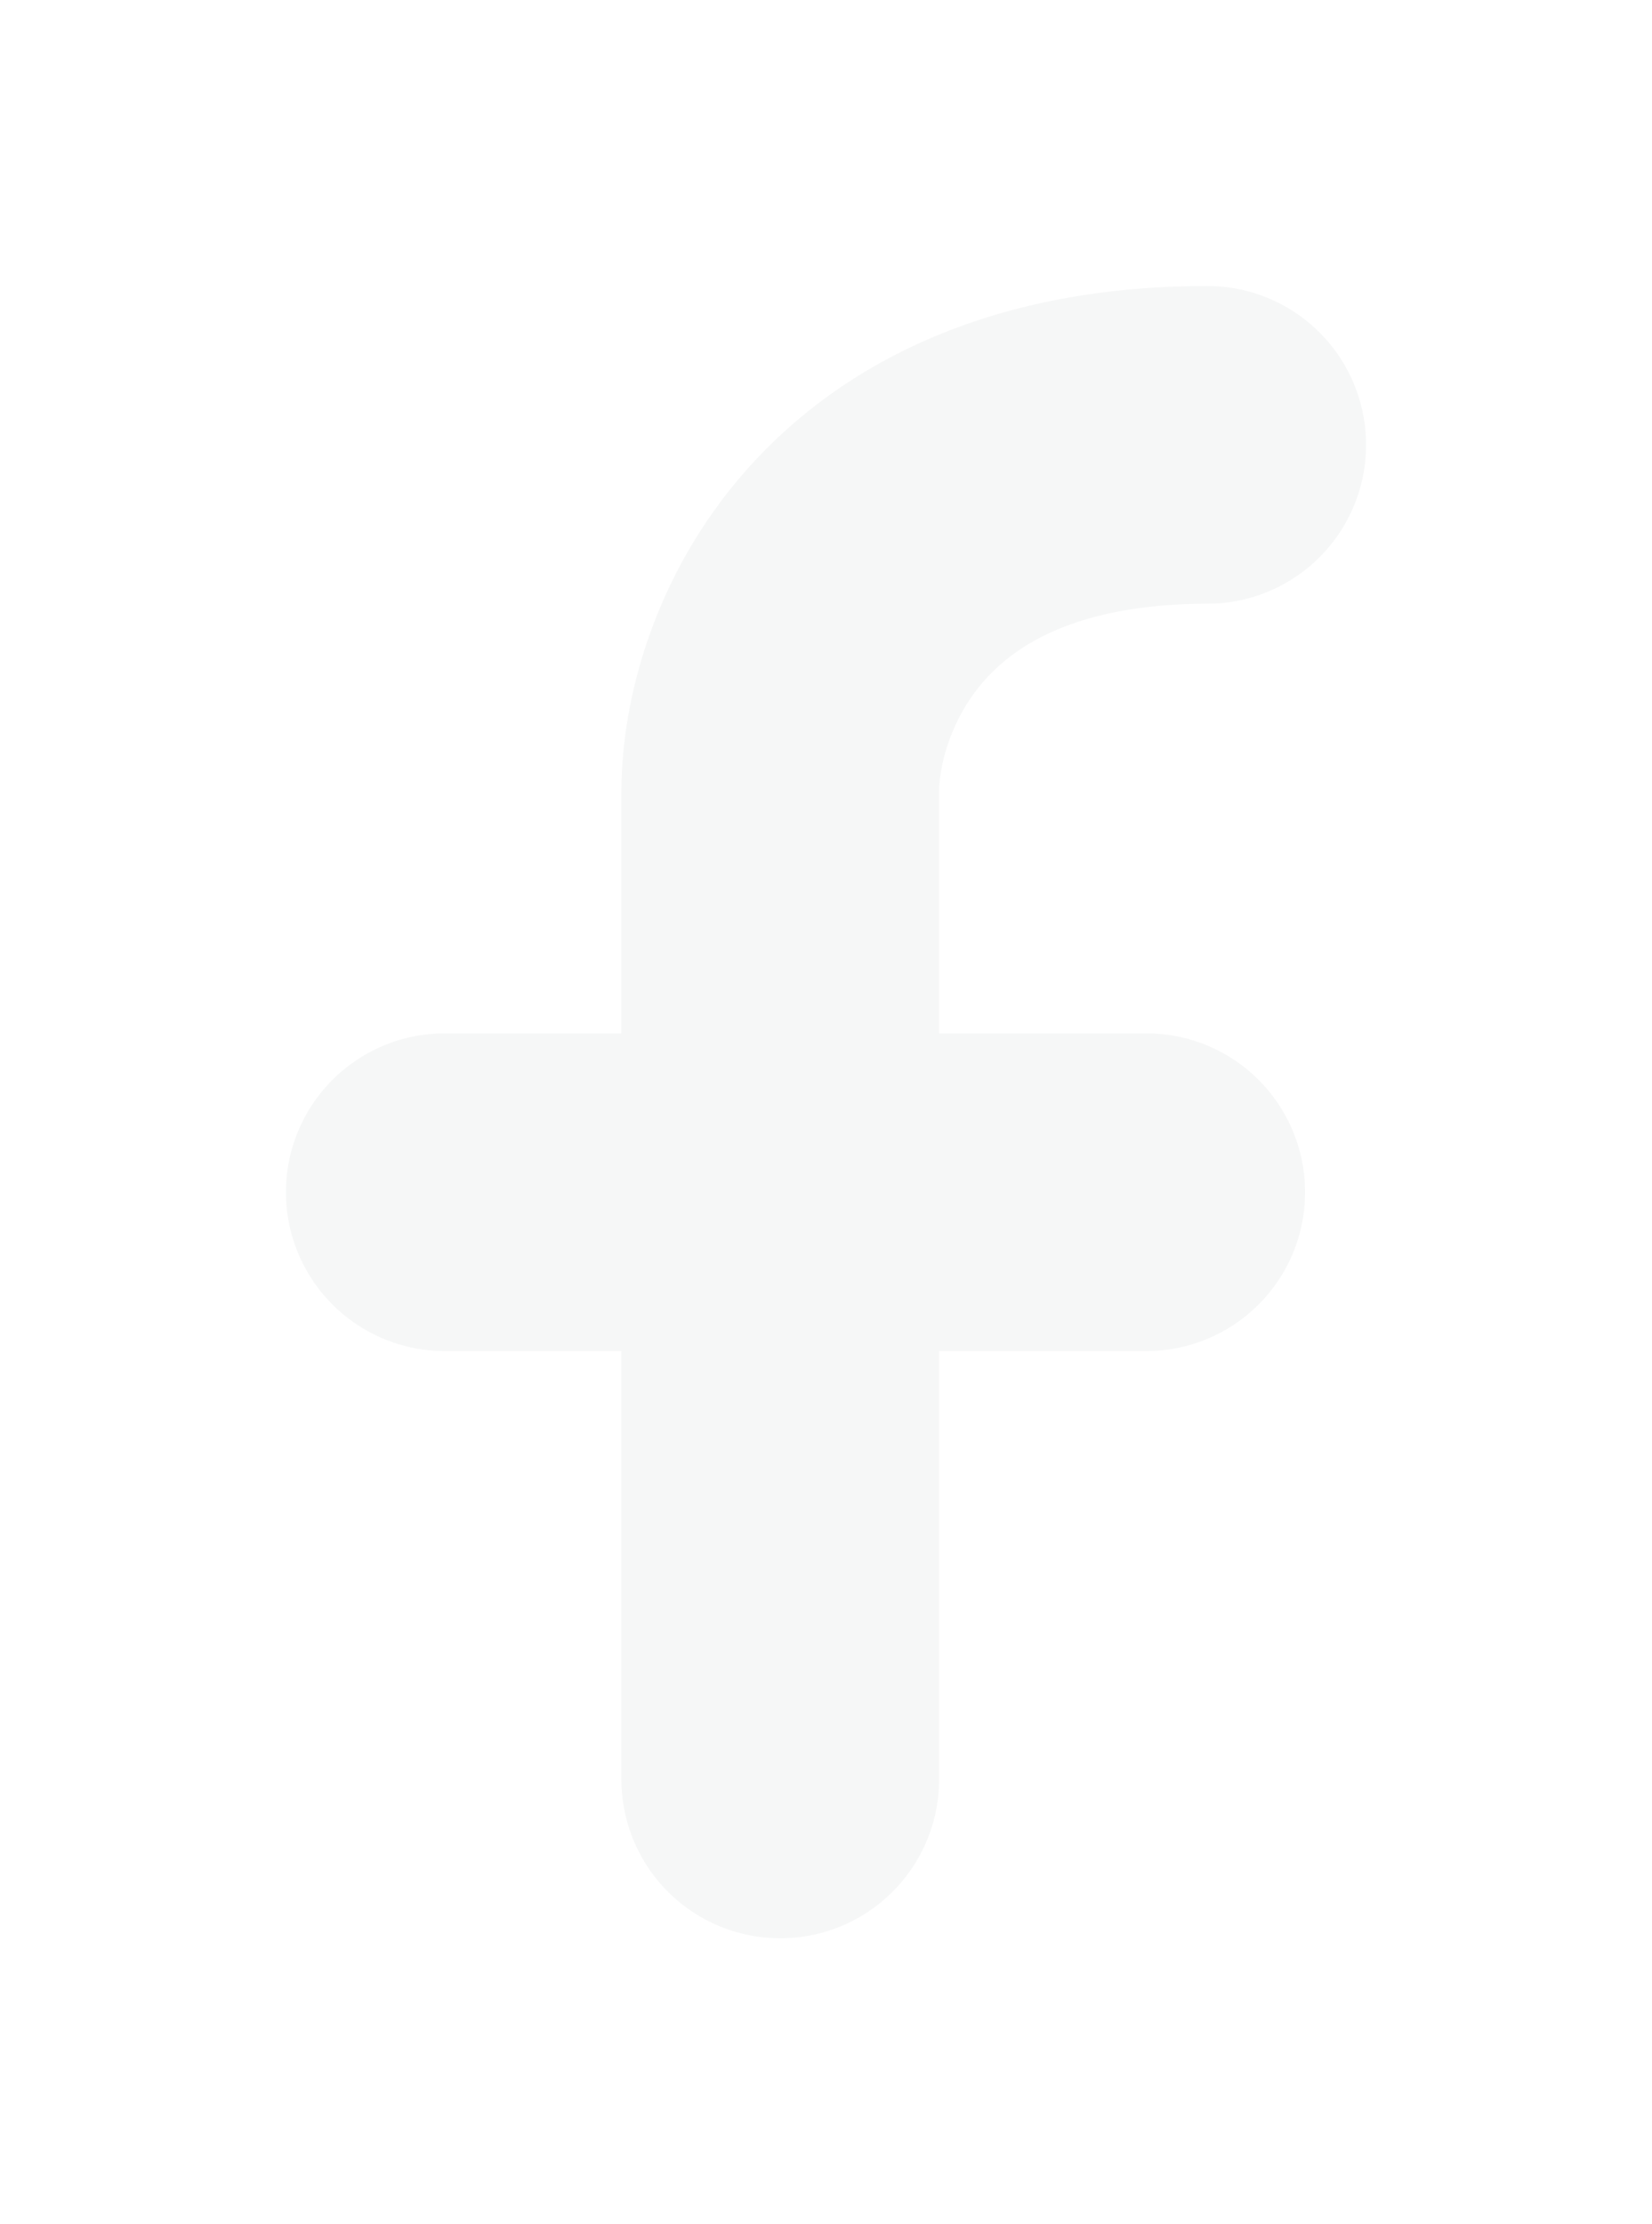 <svg width="26" height="35" viewBox="0 0 26 35" fill="none" xmlns="http://www.w3.org/2000/svg">
<g filter="url(#filter0_d_1_510)">
<path d="M12.28 24V8.46C12.28 6.64 13.624 3 19 3M18.04 14.76H7" stroke="#F6F7F7" stroke-width="5" stroke-linecap="round"/>
</g>
<defs>
<filter id="filter0_d_1_510" x="0.5" y="0.5" width="25" height="34" filterUnits="userSpaceOnUse" color-interpolation-filters="sRGB">
<feFlood flood-opacity="0" result="BackgroundImageFix"/>
<feColorMatrix in="SourceAlpha" type="matrix" values="0 0 0 0 0 0 0 0 0 0 0 0 0 0 0 0 0 0 127 0" result="hardAlpha"/>
<feOffset dy="4"/>
<feGaussianBlur stdDeviation="2"/>
<feComposite in2="hardAlpha" operator="out"/>
<feColorMatrix type="matrix" values="0 0 0 0 0 0 0 0 0 0 0 0 0 0 0 0 0 0 0.25 0"/>
<feBlend mode="normal" in2="BackgroundImageFix" result="effect1_dropShadow_1_510"/>
<feBlend mode="normal" in="SourceGraphic" in2="effect1_dropShadow_1_510" result="shape"/>
</filter>
</defs>
</svg>

